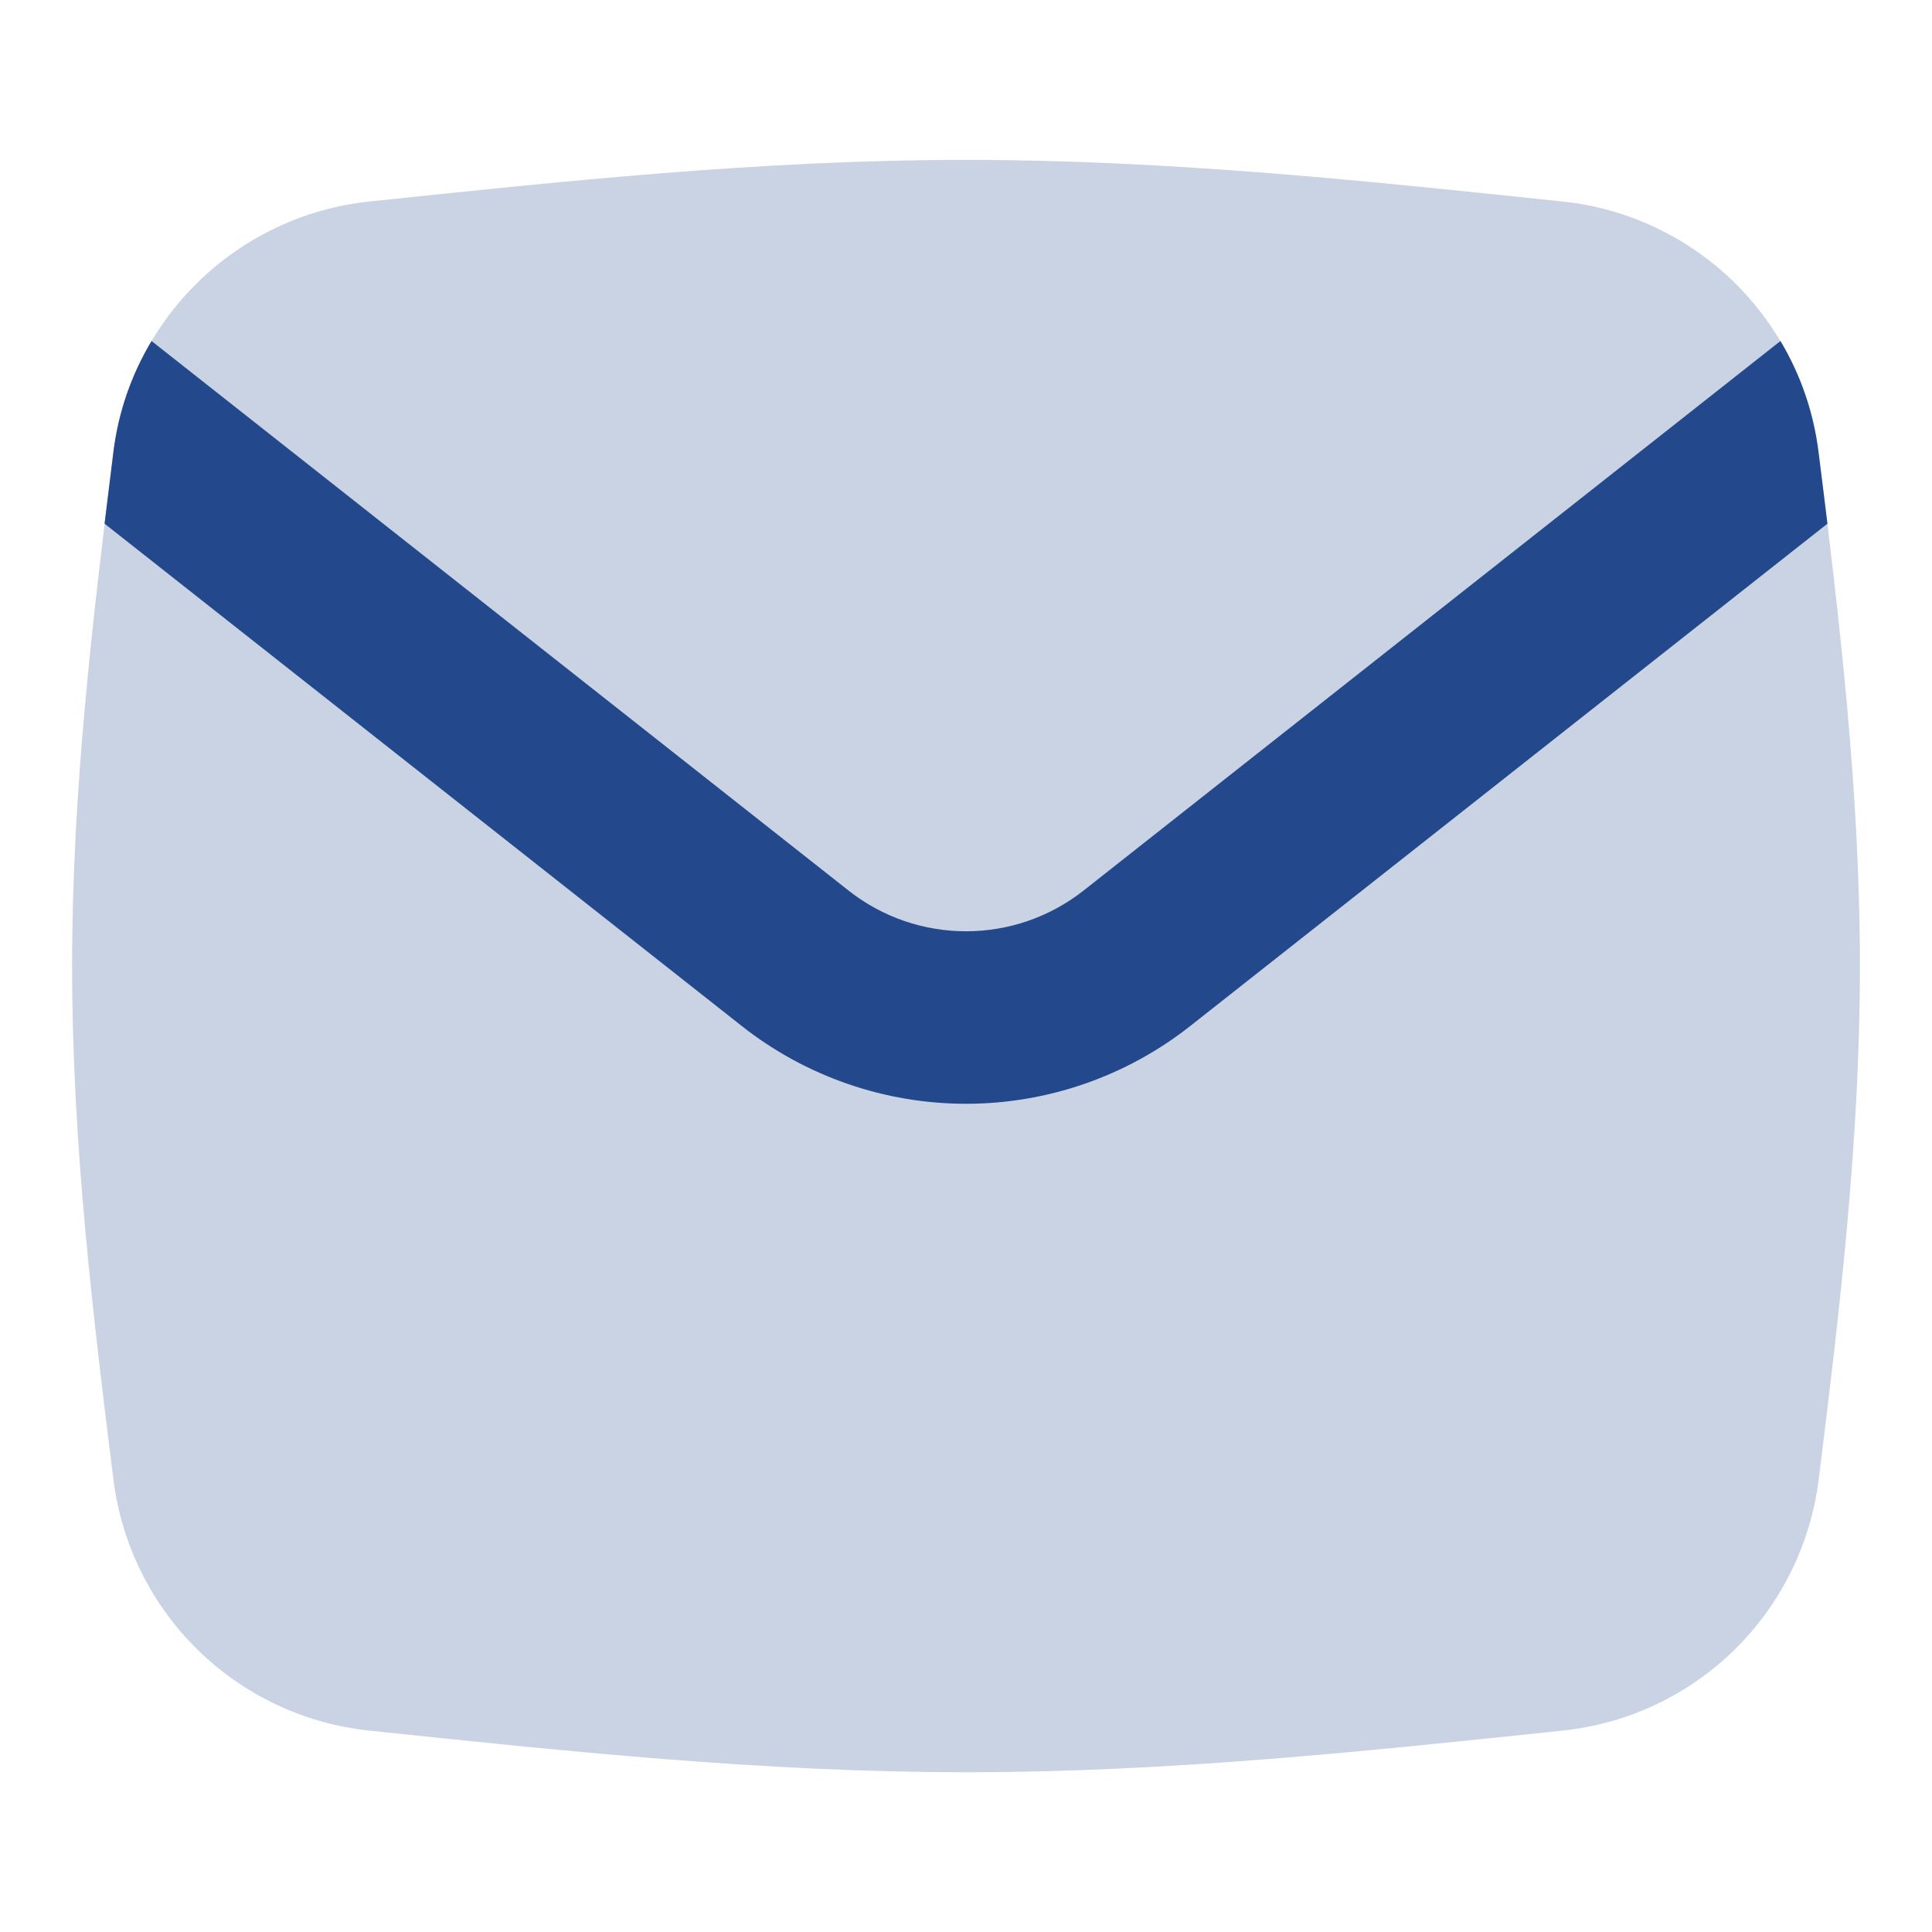 <svg width="16" height="16" viewBox="0 0 16 16" fill="none" xmlns="http://www.w3.org/2000/svg">
    <path d="M0.94 12.259C1.008 12.792 1.253 13.287 1.638 13.664C2.022 14.04 2.521 14.275 3.056 14.332C4.65 14.499 6.305 14.677 8 14.677C9.696 14.677 11.349 14.499 12.944 14.332C13.479 14.275 13.979 14.04 14.363 13.664C14.747 13.287 14.993 12.792 15.061 12.259C15.232 10.883 15.403 9.459 15.403 8.001C15.403 6.543 15.232 5.119 15.061 3.743C14.992 3.209 14.746 2.715 14.362 2.338C13.978 1.962 13.479 1.726 12.944 1.669C11.349 1.502 9.696 1.324 8 1.324C6.305 1.324 4.652 1.502 3.056 1.669C2.521 1.726 2.022 1.962 1.638 2.338C1.253 2.714 1.008 3.209 0.94 3.743C0.768 5.119 0.597 6.543 0.597 8.001C0.597 9.459 0.768 10.883 0.94 12.259Z" fill="#CAD3E3"/>
    <path fill-rule="evenodd" clip-rule="evenodd" d="M0.866 4.337L6.143 8.497C6.672 8.914 7.326 9.141 8 9.141C8.674 9.141 9.328 8.914 9.857 8.497L15.134 4.337C15.11 4.139 15.085 3.941 15.06 3.743C15.02 3.418 14.913 3.105 14.745 2.824L8.974 7.375C8.402 7.825 7.598 7.825 7.027 7.375L1.255 2.824C1.09 3.099 0.98 3.41 0.939 3.742L0.866 4.336V4.337Z" fill="#23498C"/>
</svg>